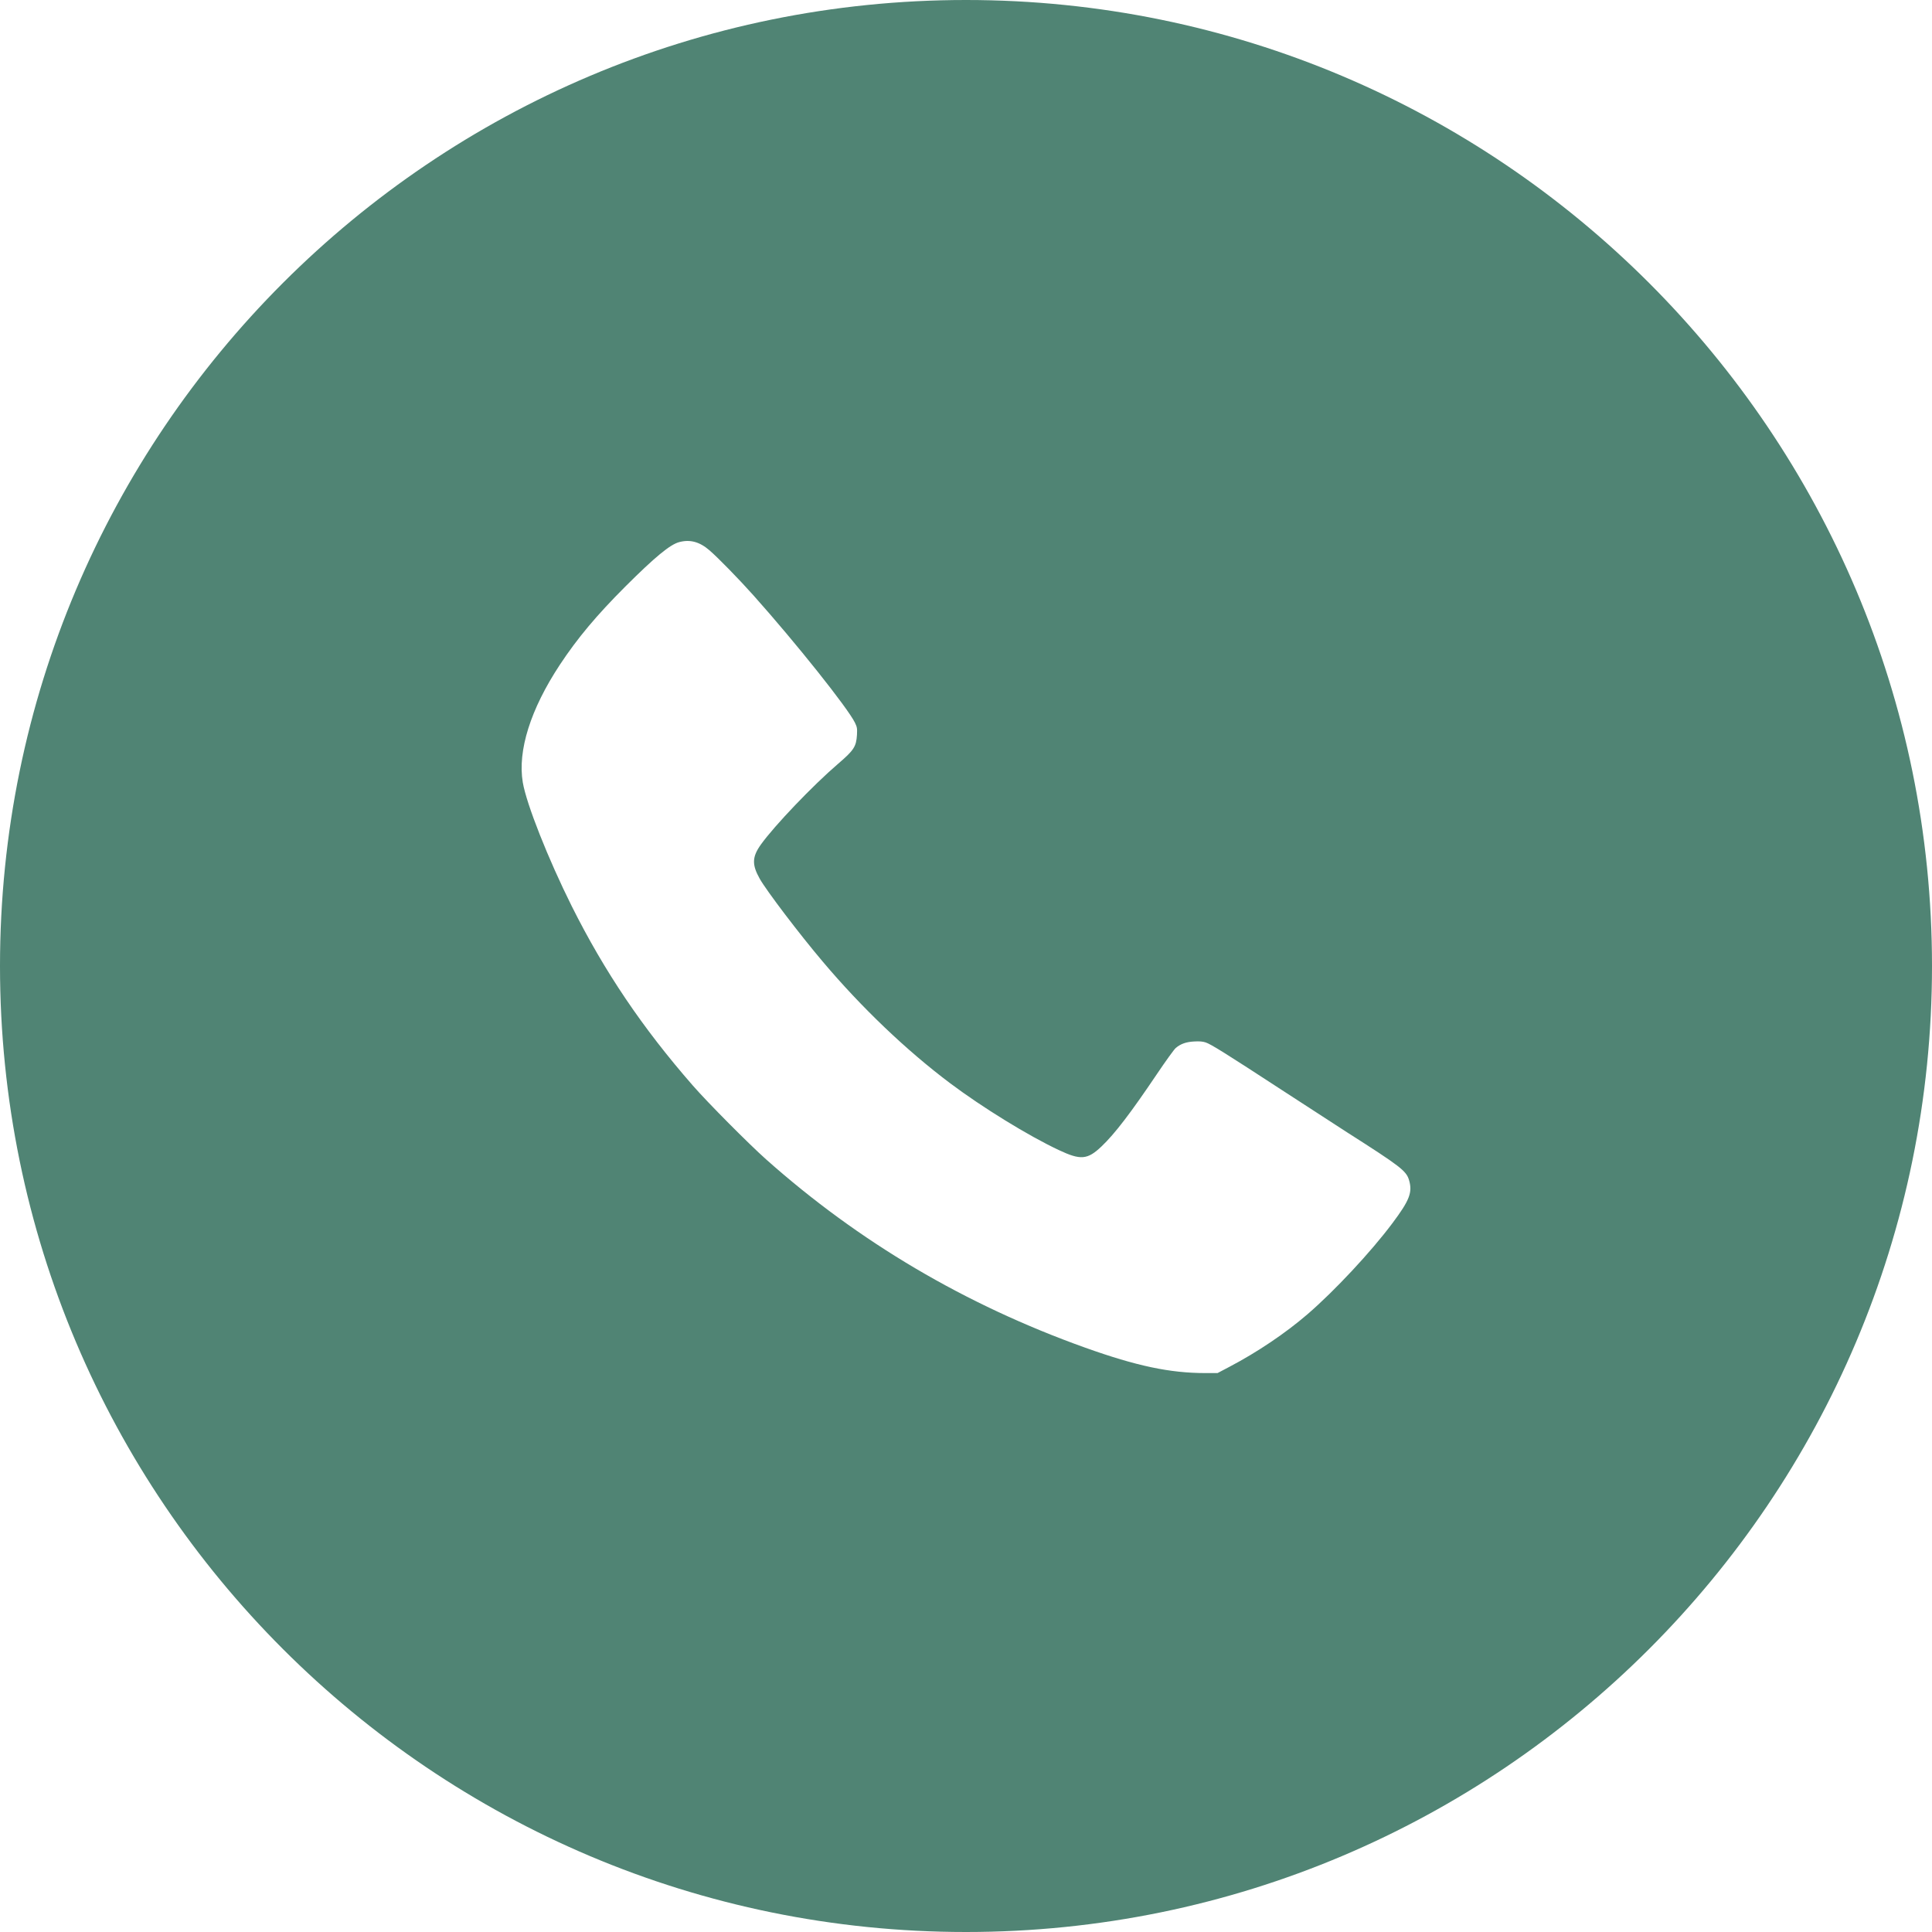 <?xml version="1.0" encoding="UTF-8"?> <svg xmlns="http://www.w3.org/2000/svg" width="30" height="30" viewBox="0 0 30 30" fill="none"> <g clip-path="url(#clip0_80_6)"> <path fill-rule="evenodd" clip-rule="evenodd" d="M15 30C23.284 30 30 23.284 30 15C30 6.716 23.284 0 15 0C6.716 0 0 6.716 0 15C0 23.284 6.716 30 15 30ZM9.71 9.108C10.169 8.65 10.404 8.456 10.546 8.418C10.714 8.373 10.862 8.412 11.015 8.544C11.145 8.655 11.473 8.991 11.698 9.243C12.358 9.982 13.162 10.991 13.275 11.221C13.309 11.291 13.312 11.31 13.307 11.41C13.296 11.593 13.259 11.65 13.014 11.86C12.623 12.195 12.024 12.822 11.815 13.114C11.678 13.306 11.674 13.426 11.797 13.645C11.902 13.831 12.413 14.504 12.774 14.93C13.376 15.644 14.075 16.311 14.753 16.82C15.257 17.198 15.966 17.635 16.441 17.858C16.78 18.018 16.886 18.009 17.104 17.802C17.312 17.604 17.557 17.283 17.968 16.673C18.102 16.474 18.232 16.294 18.257 16.273C18.333 16.209 18.419 16.178 18.544 16.172C18.624 16.167 18.678 16.172 18.722 16.187C18.805 16.215 19.023 16.351 19.908 16.928C20.319 17.196 20.774 17.491 20.919 17.584C21.744 18.11 21.836 18.18 21.879 18.323C21.936 18.515 21.888 18.638 21.619 18.997C21.285 19.443 20.722 20.046 20.302 20.408C19.962 20.701 19.524 20.996 19.092 21.223L18.906 21.321L18.717 21.321C18.166 21.321 17.647 21.211 16.852 20.927C14.99 20.261 13.339 19.287 11.894 18.001C11.623 17.759 10.993 17.125 10.758 16.856C9.976 15.961 9.387 15.088 8.878 14.071C8.512 13.337 8.175 12.486 8.118 12.15C8.035 11.657 8.238 11.013 8.693 10.323C8.965 9.911 9.263 9.555 9.71 9.108Z" fill="#508474"></path> </g> <defs> <clipPath id="clip0_80_6"> <rect width="30" height="30" fill="white"></rect> </clipPath> </defs> </svg> 